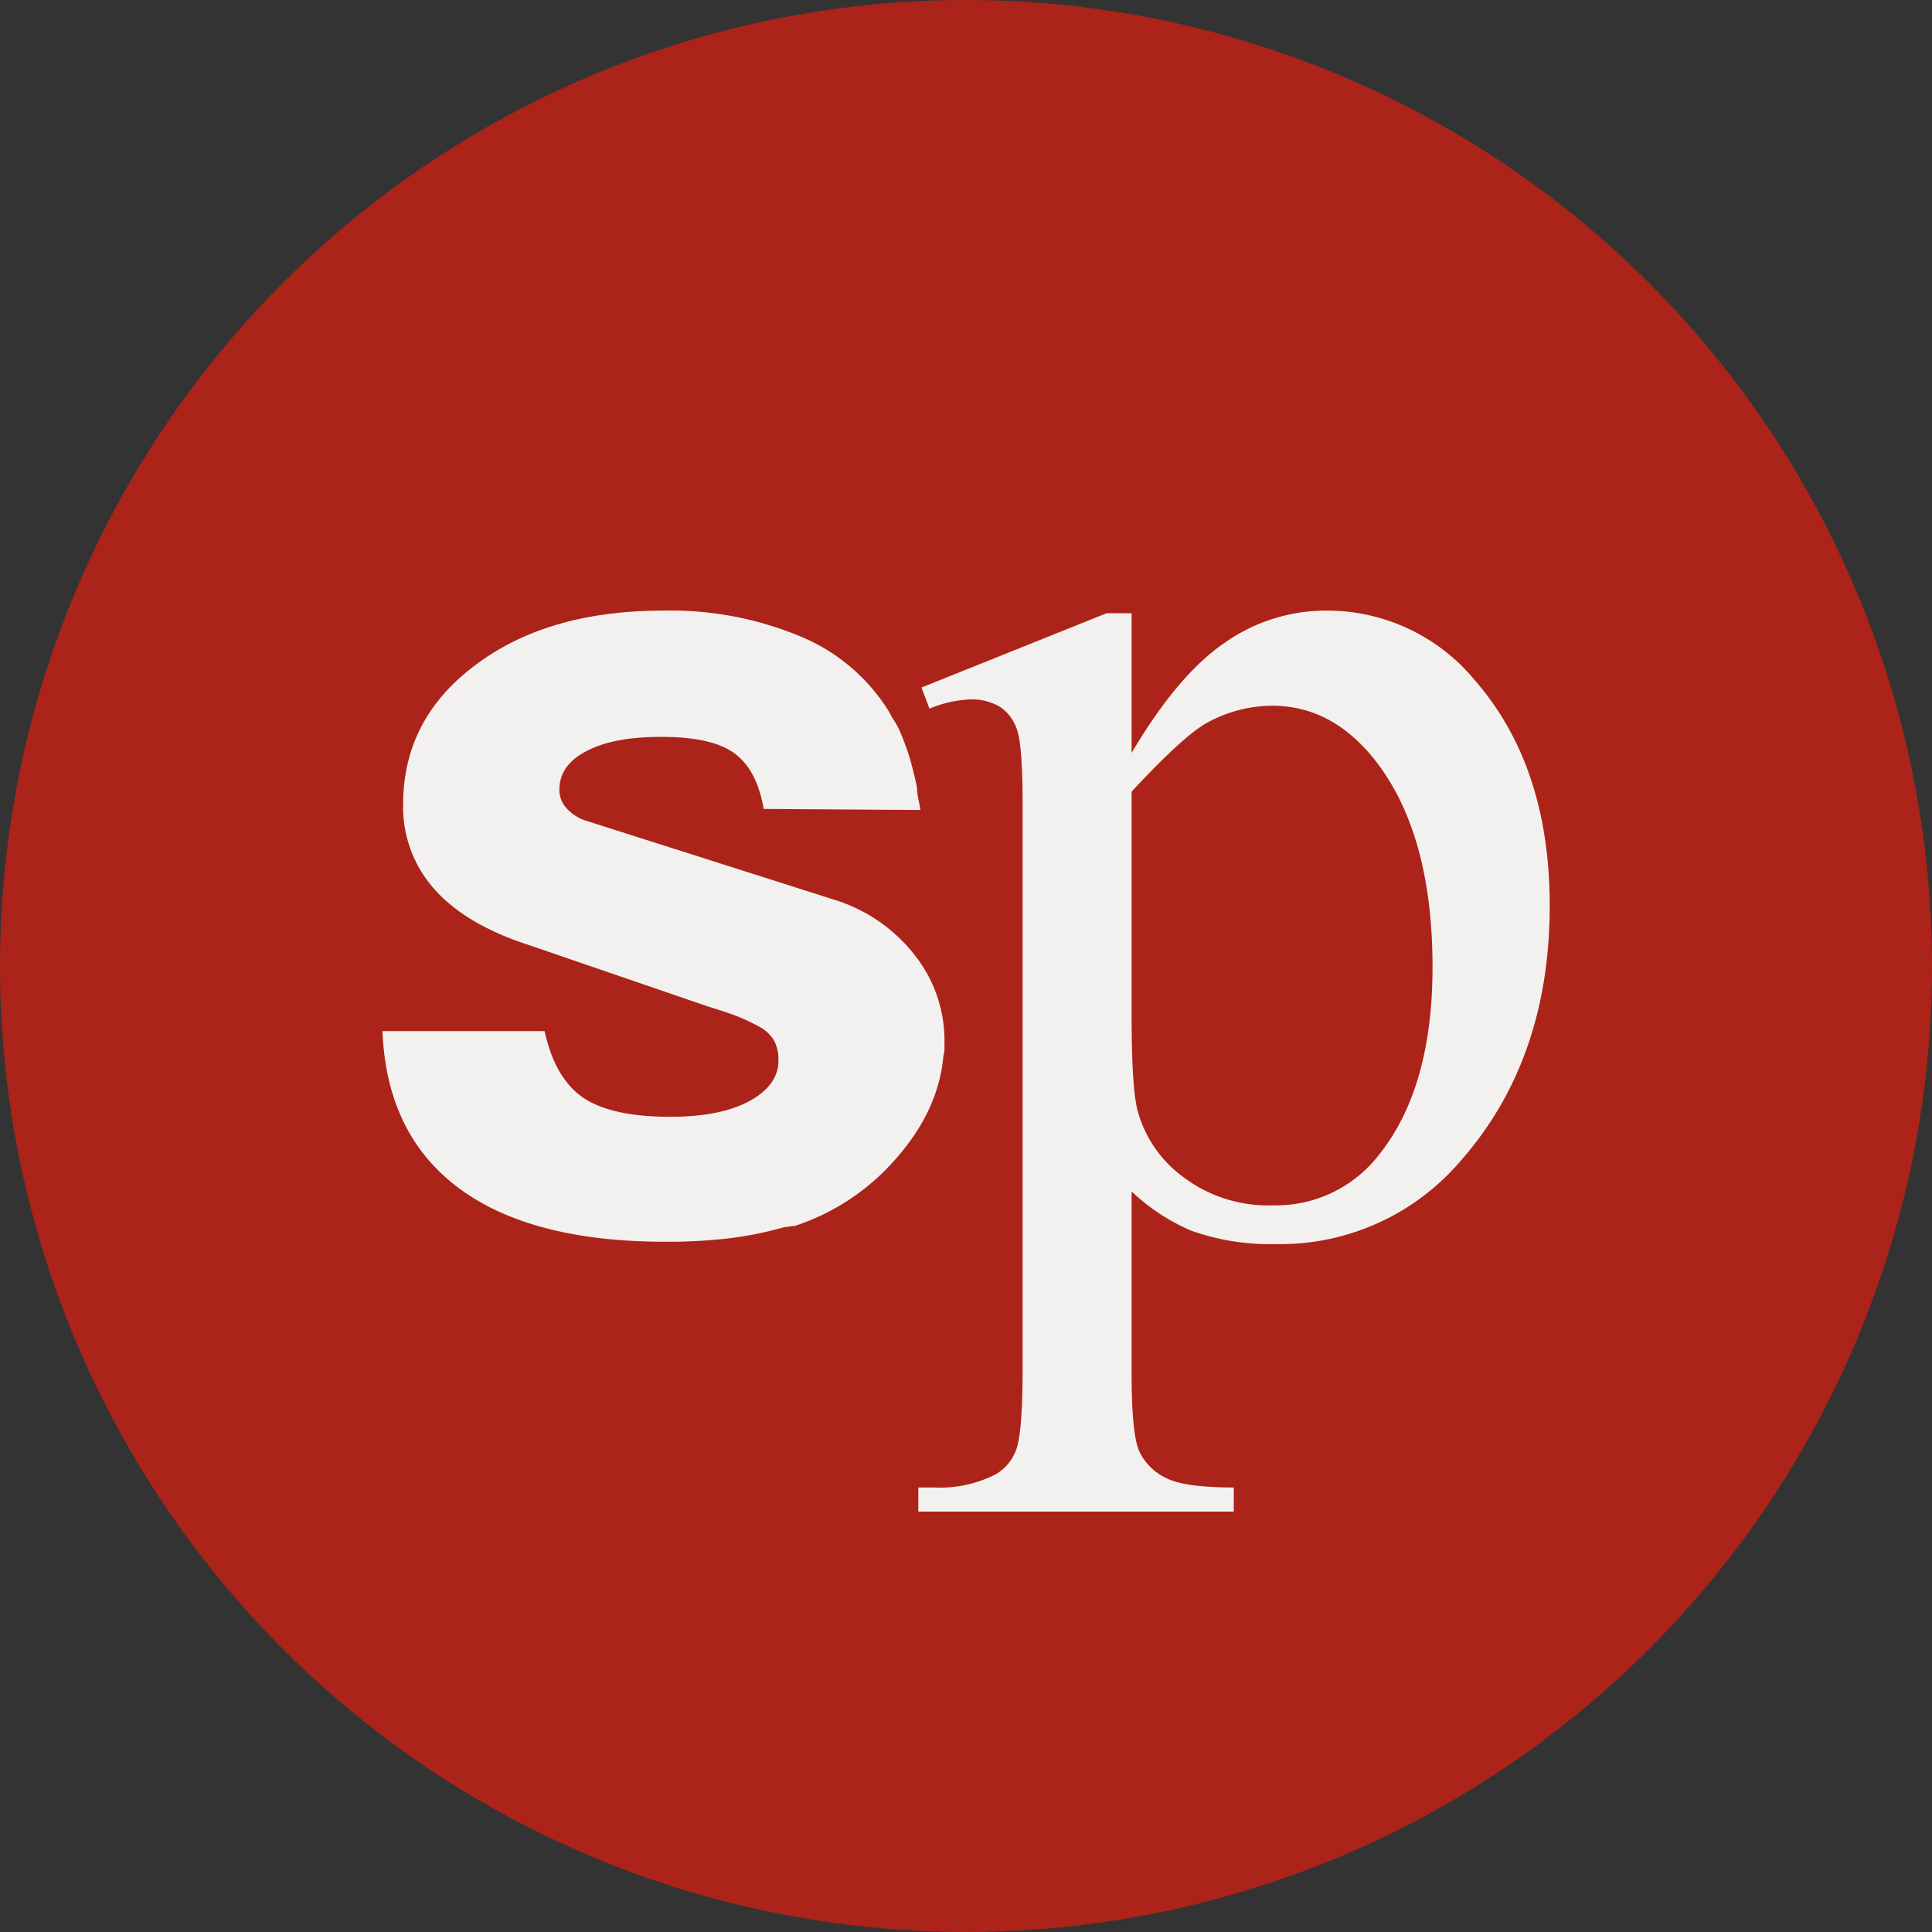 <?xml version="1.0" encoding="UTF-8"?> <svg xmlns="http://www.w3.org/2000/svg" xmlns:xlink="http://www.w3.org/1999/xlink" id="Layer_1" data-name="Layer 1" viewBox="0 0 271.707 271.708"><rect x="0" y="0" width="271.707" height="271.708" fill="#333333" stroke="none"/><defs><clipPath id="clip-path" transform="translate(-285.092 -161.784)"><rect width="841.89" height="595.276" style="fill: none"></rect></clipPath></defs><title>label-logo</title><g style="clip-path: url(#clip-path)"><path d="M556.799,297.638a135.853,135.853,0,1,1-135.854-135.854,135.854,135.854,0,0,1,135.854,135.854" transform="translate(-285.092 -161.784)" style="fill: #AC2319"></path><path d="M338.852,306.794h22.829c.965,4.421,2.784,7.553,5.42,9.359,2.673,1.805,6.756,2.689,12.287,2.689,4.677,0,8.389-.737,11.099-2.211,2.71-1.473,4.083-3.389,4.083-5.71a5.883,5.883,0,0,0-.557-2.69,5.26,5.26,0,0,0-2.153-2.063,30.06,30.06,0,0,0-2.858-1.364c-1.188-.479-2.672-.958-4.454-1.51l-24.908-8.548c-5.977-1.916-10.431-4.532-13.401-7.848a17.368,17.368,0,0,1-4.454-11.975q0-12.048,10.208-19.638c6.756-5.084,15.553-7.626,26.318-7.626a47.339,47.339,0,0,1,19.563,3.721,26.478,26.478,0,0,1,12.361,10.685,7.465,7.465,0,0,0,.631,1.105c.223.332.409.7.631,1.105.52,1.179.966,2.359,1.374,3.574.371,1.216.779,2.764,1.188,4.68a7.272,7.272,0,0,0,.148,1.437c.111.515.223,1.105.334,1.731l-22.05-.147c-.631-3.685-2.004-6.301-4.157-7.848-2.116-1.547-5.531-2.284-10.208-2.284-4.678,0-7.981.663-10.542,1.989-2.562,1.327-3.824,3.132-3.824,5.453a3.81,3.81,0,0,0,.965,2.542,6.161,6.161,0,0,0,2.562,1.732l35.301,11.238a22.831,22.831,0,0,1,11.174,7.774,19.348,19.348,0,0,1,4.157,12.195v.958a4.287,4.287,0,0,1-.148.958c-.446,5.085-2.636,9.875-6.645,14.443a32.12,32.12,0,0,1-14.291,9.506,2.416,2.416,0,0,0-.706.074,5.711,5.711,0,0,1-.705.074,50.878,50.878,0,0,1-7.832,1.584,73.138,73.138,0,0,1-8.947.479c-12.546,0-22.235-2.505-28.991-7.516s-10.357-12.343-10.765-21.96v-.147Z" transform="translate(-285.092 -161.784)" style="fill: #f2f1ef"></path><path d="M414.653,258.491l26.059-10.464h3.526v19.638c4.38-7.406,8.761-12.564,13.178-15.548a24.735,24.735,0,0,1,13.92-4.459,26.943,26.943,0,0,1,21.27,9.911c6.979,8.069,10.431,18.607,10.431,31.576q0,21.72-12.584,35.96a33.352,33.352,0,0,1-26.058,11.643,32.8,32.8,0,0,1-11.842-1.916,28.405,28.405,0,0,1-8.315-5.489v25.606c0,5.748.371,9.396,1.076,10.943a7.86,7.86,0,0,0,3.713,3.722c1.744.921,4.937,1.363,9.577,1.363v3.39h-44.36v-3.39h2.302a16.993,16.993,0,0,0,8.686-1.916,6.636,6.636,0,0,0,2.71-3.242c.631-1.511.965-5.306.965-11.422v-79.474c0-5.453-.26-8.916-.742-10.353a6.188,6.188,0,0,0-2.339-3.316,7.698,7.698,0,0,0-4.38-1.105,16.985,16.985,0,0,0-5.642,1.289l-1.114-2.947Zm29.585,14.59v31.392c0,6.779.26,11.237.817,13.411a17.062,17.062,0,0,0,6.347,9.358,19.75,19.75,0,0,0,12.696,4.053,18.29,18.29,0,0,0,14.959-7.148c4.975-6.226,7.499-15.032,7.499-26.343q0-19.289-8.501-29.623c-3.935-4.753-8.612-7.148-14.069-7.148a19.207,19.207,0,0,0-8.797,2.211c-2.228,1.105-5.902,4.421-10.988,9.911Z" transform="translate(-285.092 -161.784)" style="fill: #f2f1ef"></path></g></svg> 